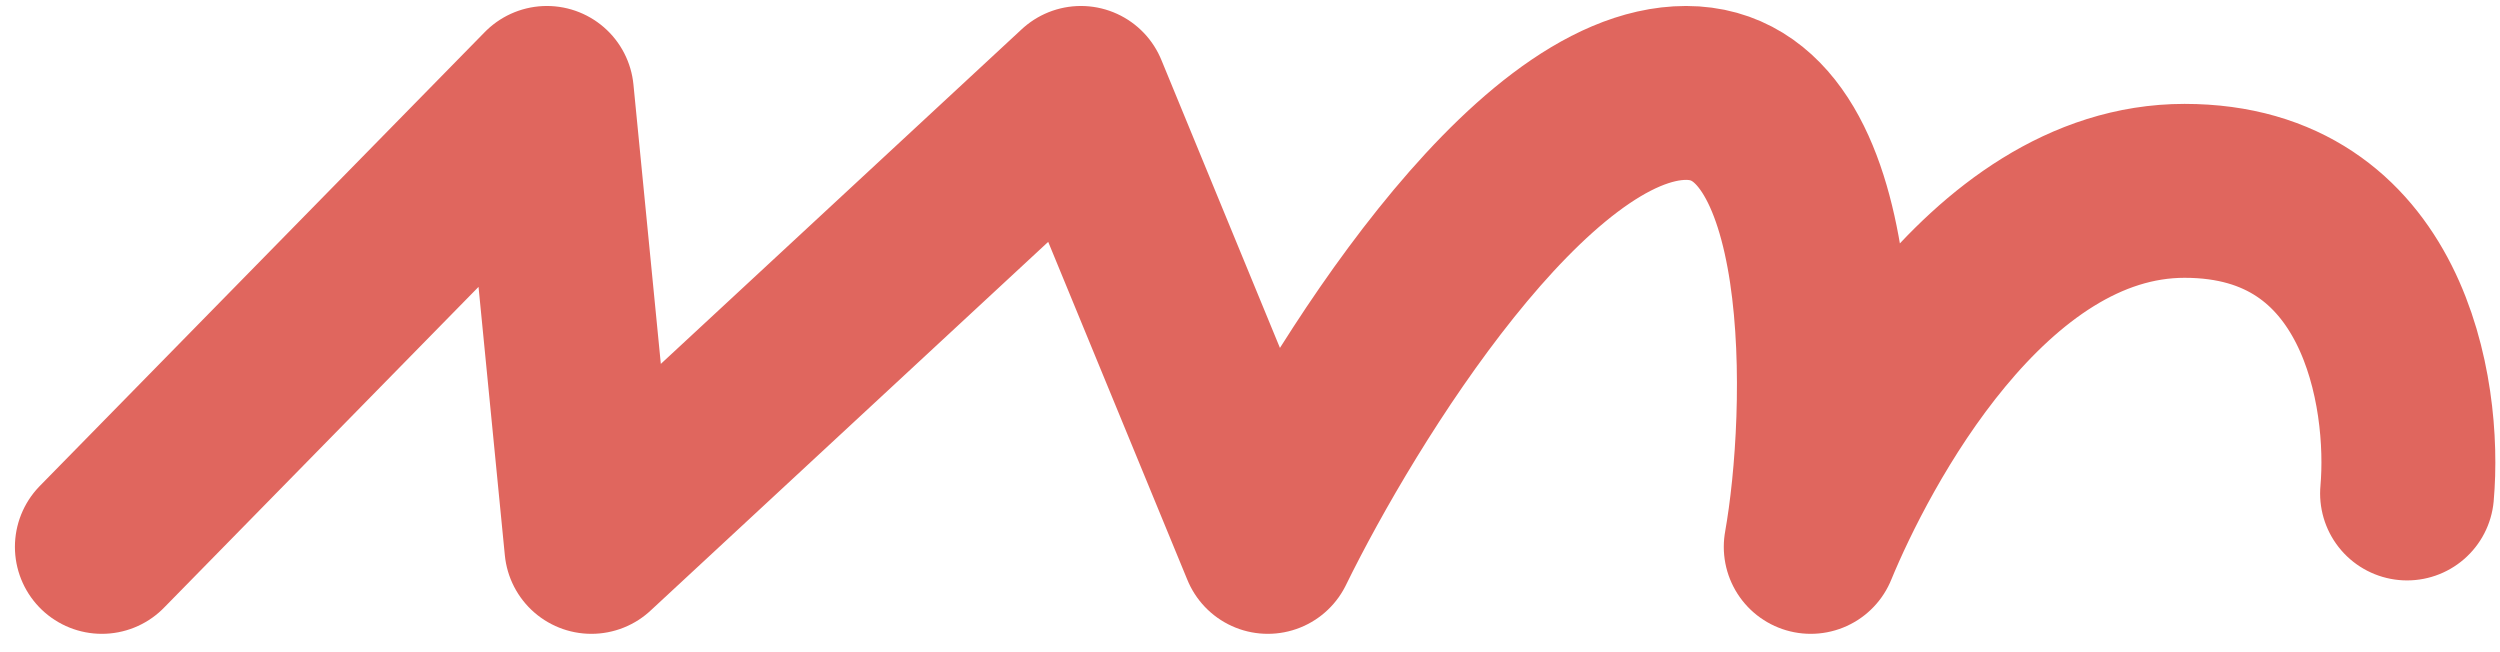 <svg width="115" height="30" viewBox="0 0 115 30" fill="none" xmlns="http://www.w3.org/2000/svg">
<path d="M4.686 25.156L25.157 4.275L27.204 25.156L49.722 4.275L58.32 25.156C61.731 18.196 70.357 4.275 77.562 4.275C84.768 4.275 84.386 19.015 83.294 25.156C85.205 20.516 91.319 8.779 100.49 8.779C109.661 8.779 111.135 18.059 110.725 22.699" stroke="#E0665E" stroke-width="8" stroke-linecap="round" stroke-linejoin="round"/>
</svg>
